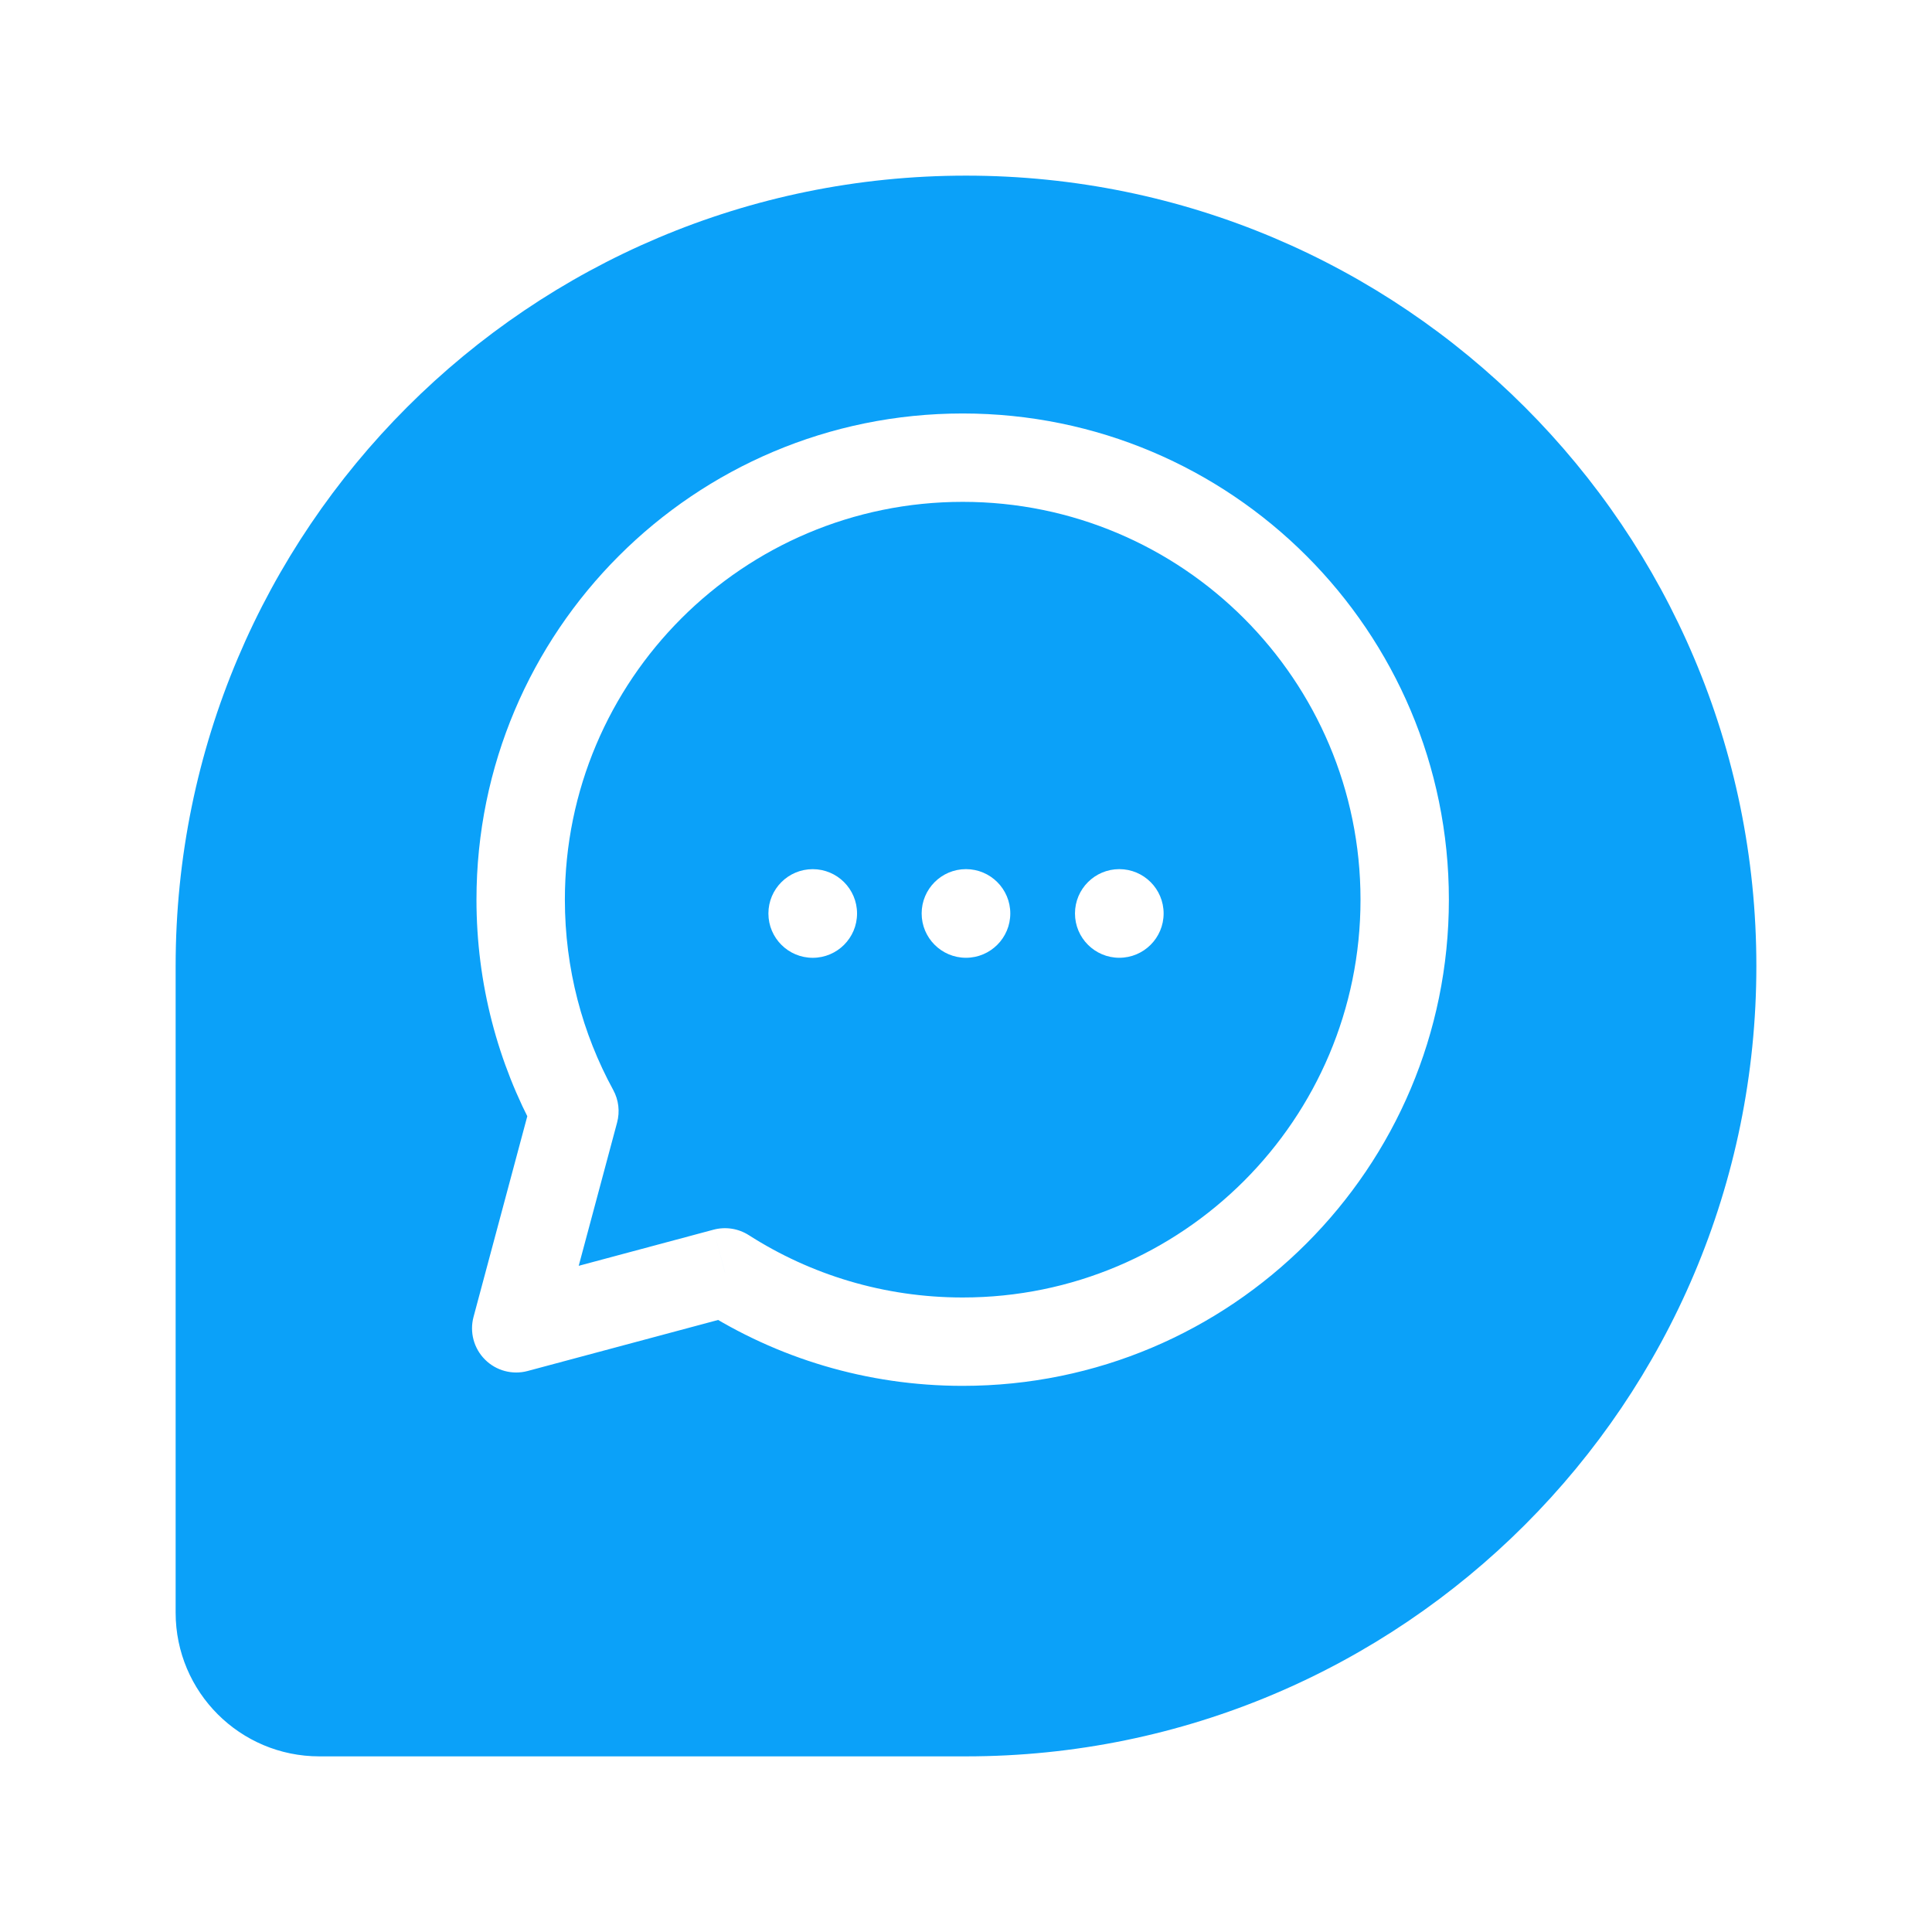 <svg width="66" height="66" viewBox="0 0 66 66" fill="none" xmlns="http://www.w3.org/2000/svg">
<g filter="url(#filter0_d)">
<path d="M6 31C6 16.088 18.088 4 33 4V4C47.912 4 60 16.088 60 31V31C60 45.912 47.912 58 33 58H10.909C8.198 58 6 55.802 6 53.091V31Z" fill="#0BA1F9"/>
</g>
<path d="M19.623 37.957L21.081 38.347C21.181 37.973 21.134 37.574 20.948 37.234L19.623 37.957ZM17.635 45.377L16.177 44.986C16.037 45.507 16.186 46.063 16.567 46.444C16.948 46.826 17.504 46.975 18.025 46.835L17.635 45.377ZM24.766 43.466L25.579 42.194C25.221 41.966 24.785 41.899 24.375 42.008L24.766 43.466ZM46.477 30.734C46.477 38.24 40.392 44.324 32.887 44.324V47.343C42.06 47.343 49.496 39.907 49.496 30.734H46.477ZM32.887 17.144C40.392 17.144 46.477 23.229 46.477 30.734H49.496C49.496 21.561 42.06 14.125 32.887 14.125V17.144ZM19.297 30.734C19.297 23.229 25.381 17.144 32.887 17.144V14.125C23.713 14.125 16.277 21.561 16.277 30.734H19.297ZM20.948 37.234C19.895 35.304 19.297 33.092 19.297 30.734H16.277C16.277 33.609 17.009 36.318 18.298 38.68L20.948 37.234ZM19.093 45.768L21.081 38.347L18.165 37.566L16.177 44.986L19.093 45.768ZM24.375 42.008L17.244 43.919L18.025 46.835L25.156 44.925L24.375 42.008ZM32.887 44.324C30.194 44.324 27.688 43.543 25.579 42.194L23.953 44.738C26.533 46.388 29.601 47.343 32.887 47.343V44.324Z" fill="white"/>
<path d="M32.999 32.719C33.835 32.719 34.513 32.041 34.513 31.205C34.513 30.369 33.835 29.691 32.999 29.691C32.163 29.691 31.485 30.369 31.485 31.205C31.485 32.041 32.163 32.719 32.999 32.719Z" fill="white"/>
<path d="M27.764 32.72C28.6 32.72 29.278 32.042 29.278 31.206C29.278 30.37 28.6 29.692 27.764 29.692C26.928 29.692 26.25 30.37 26.25 31.206C26.25 32.042 26.928 32.72 27.764 32.72Z" fill="white"/>
<path d="M38.237 32.719C39.073 32.719 39.751 32.041 39.751 31.205C39.751 30.369 39.073 29.691 38.237 29.691C37.401 29.691 36.723 30.369 36.723 31.205C36.723 32.041 37.401 32.719 38.237 32.719Z" fill="white"/>
<defs>
<filter id="filter0_d" x="0" y="0" width="66" height="66" filterUnits="userSpaceOnUse" color-interpolation-filters="sRGB">
<feFlood flood-opacity="0" result="BackgroundImageFix"/>
<feColorMatrix in="SourceAlpha" type="matrix" values="0 0 0 0 0 0 0 0 0 0 0 0 0 0 0 0 0 0 127 0"/>
<feOffset dy="2"/>
<feGaussianBlur stdDeviation="3"/>
<feColorMatrix type="matrix" values="0 0 0 0 0.317 0 0 0 0 0.76 0 0 0 0 0.942 0 0 0 0.6 0"/>
<feBlend mode="normal" in2="BackgroundImageFix" result="effect1_dropShadow"/>
<feBlend mode="normal" in="SourceGraphic" in2="effect1_dropShadow" result="shape"/>
</filter>
</defs>
</svg>
